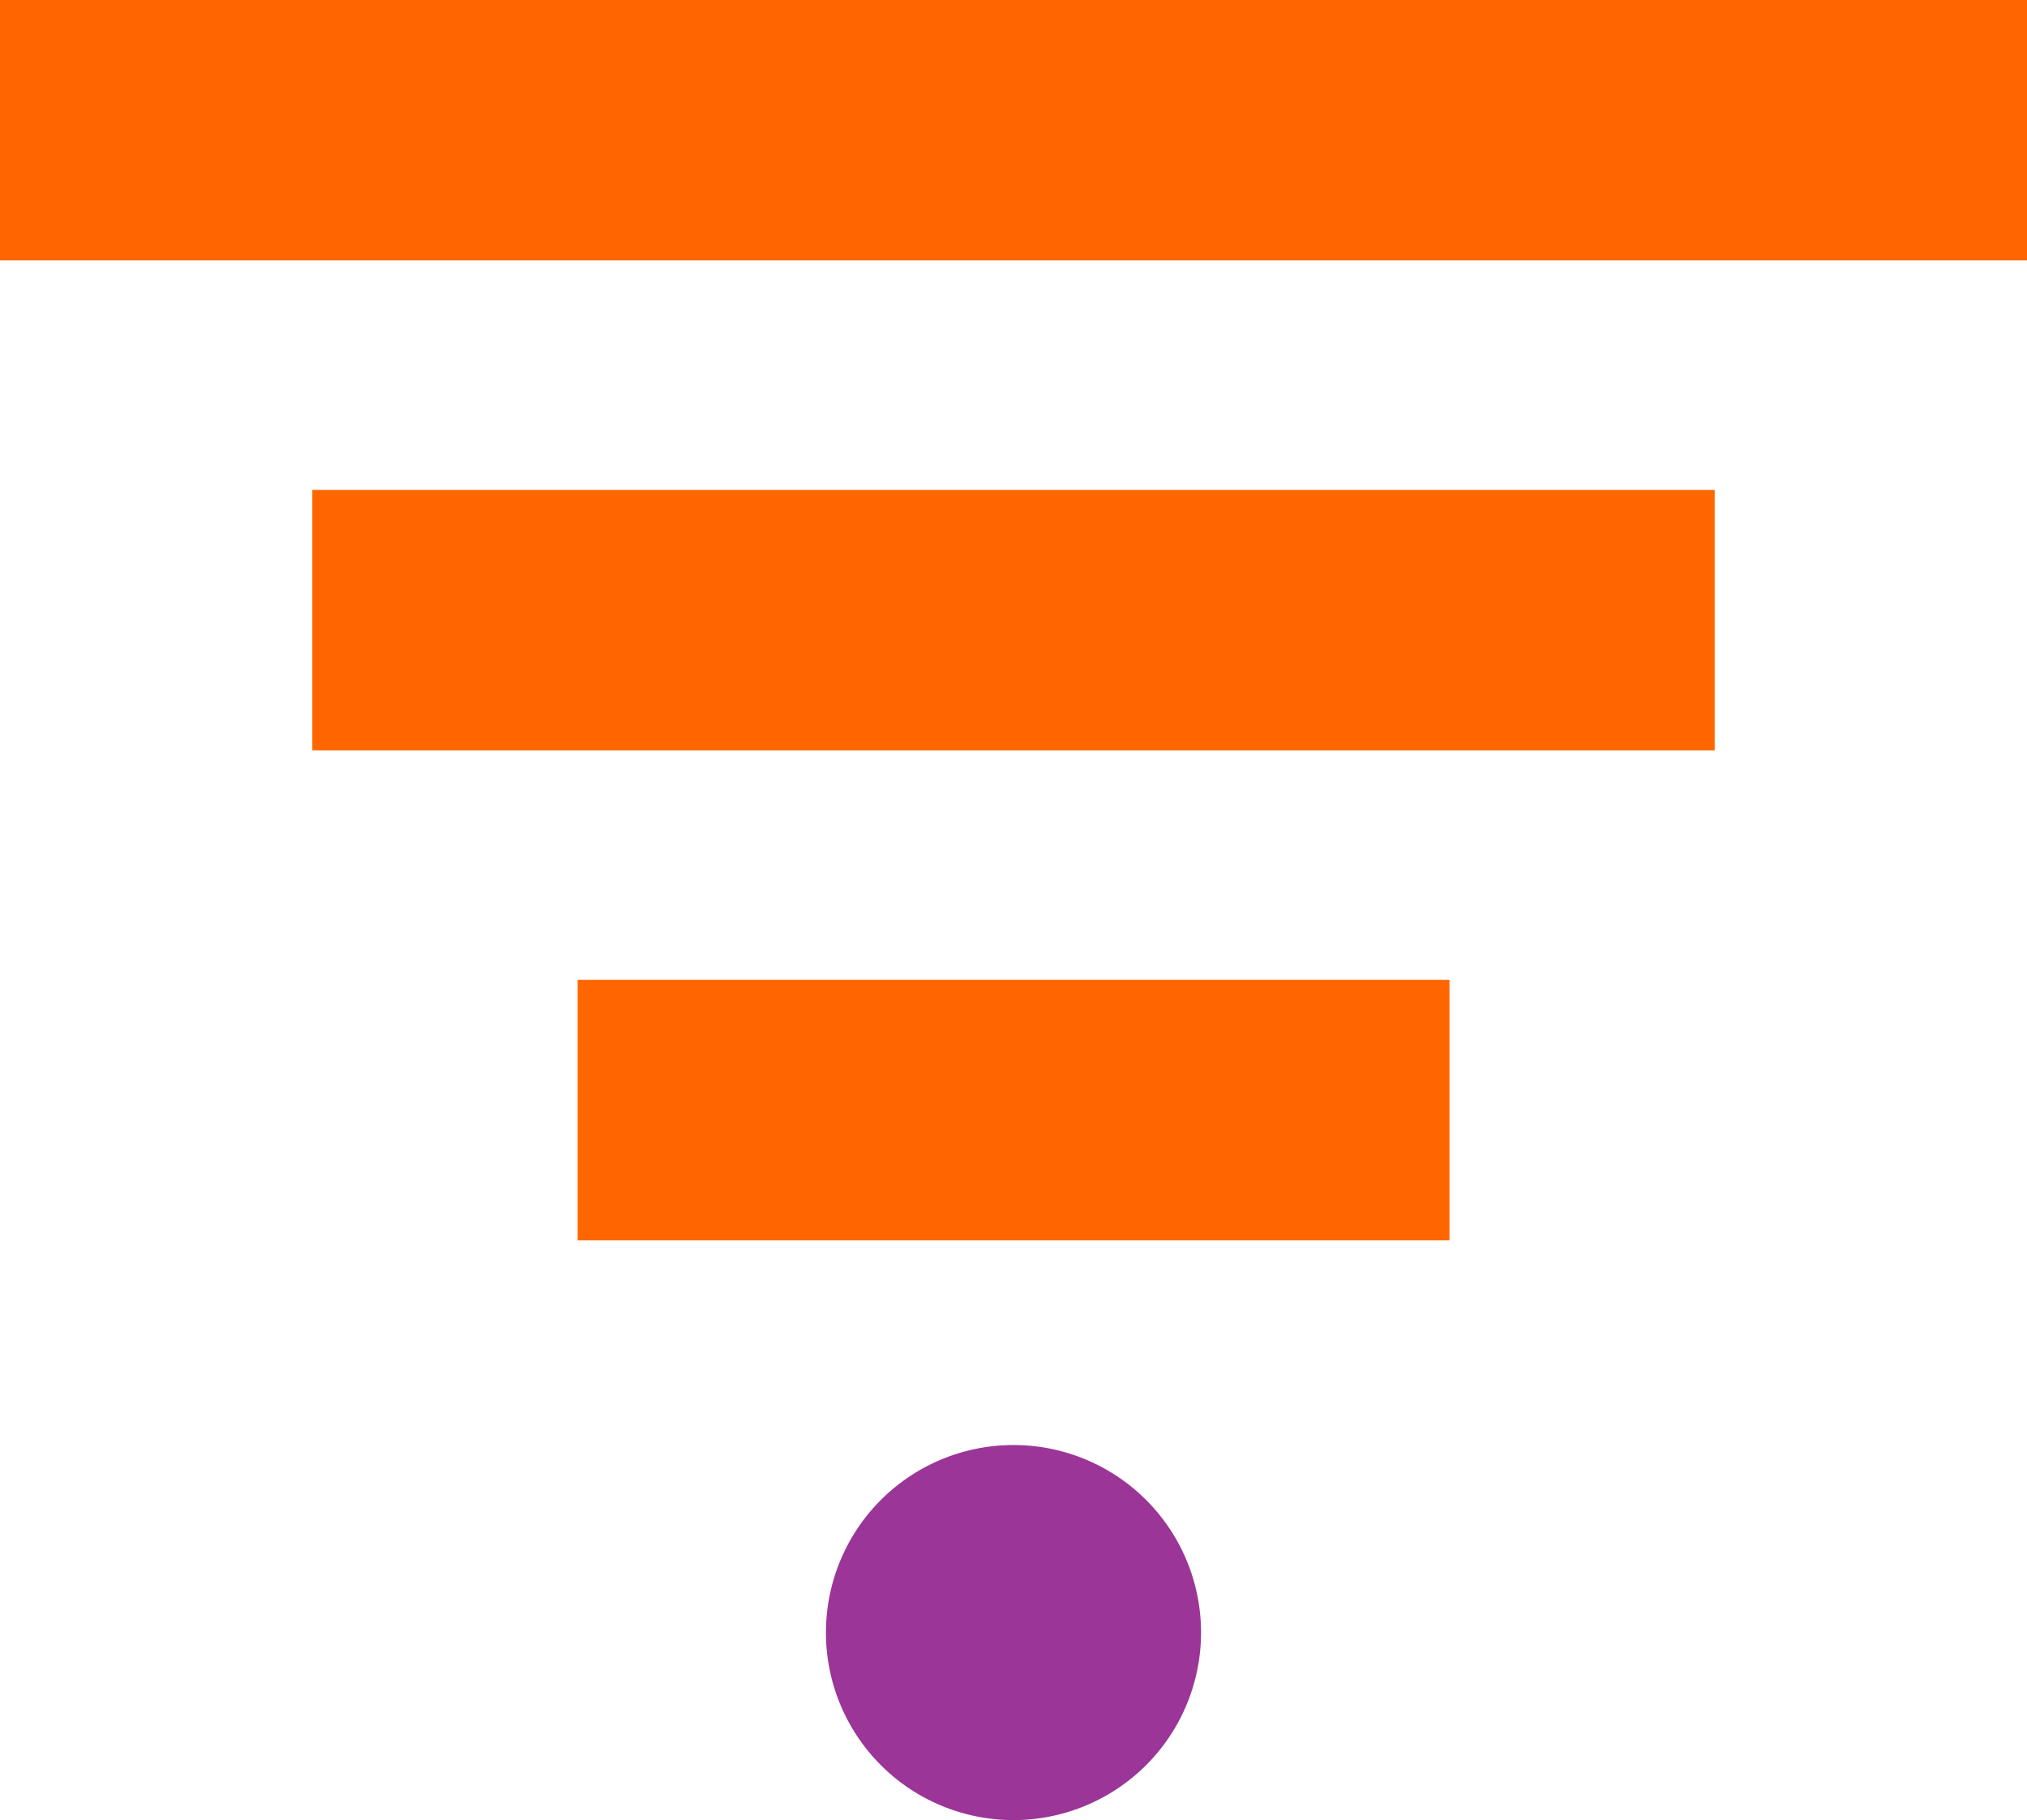 <?xml version="1.0" encoding="UTF-8"?> <svg xmlns="http://www.w3.org/2000/svg" id="Livello_1" data-name="Livello 1" viewBox="0 0 288.56 259.14"><defs><style>.cls-1{fill:#ff6600;}</style></defs><title>Pay</title><rect class="cls-1" x="44.46" y="69.75" width="199.64" height="37.08"></rect><rect class="cls-1" width="288.56" height="37.08"></rect><path style="fill:#9b3598;" class="cls-1" d="M239.3,324.89a26.7,26.7,0,1,0-26.7,26.7,26.71,26.71,0,0,0,26.7-26.7" transform="translate(-68.32 -92.45)"></path><rect class="cls-1" x="82.23" y="139.51" width="124.11" height="37.09"></rect></svg> 